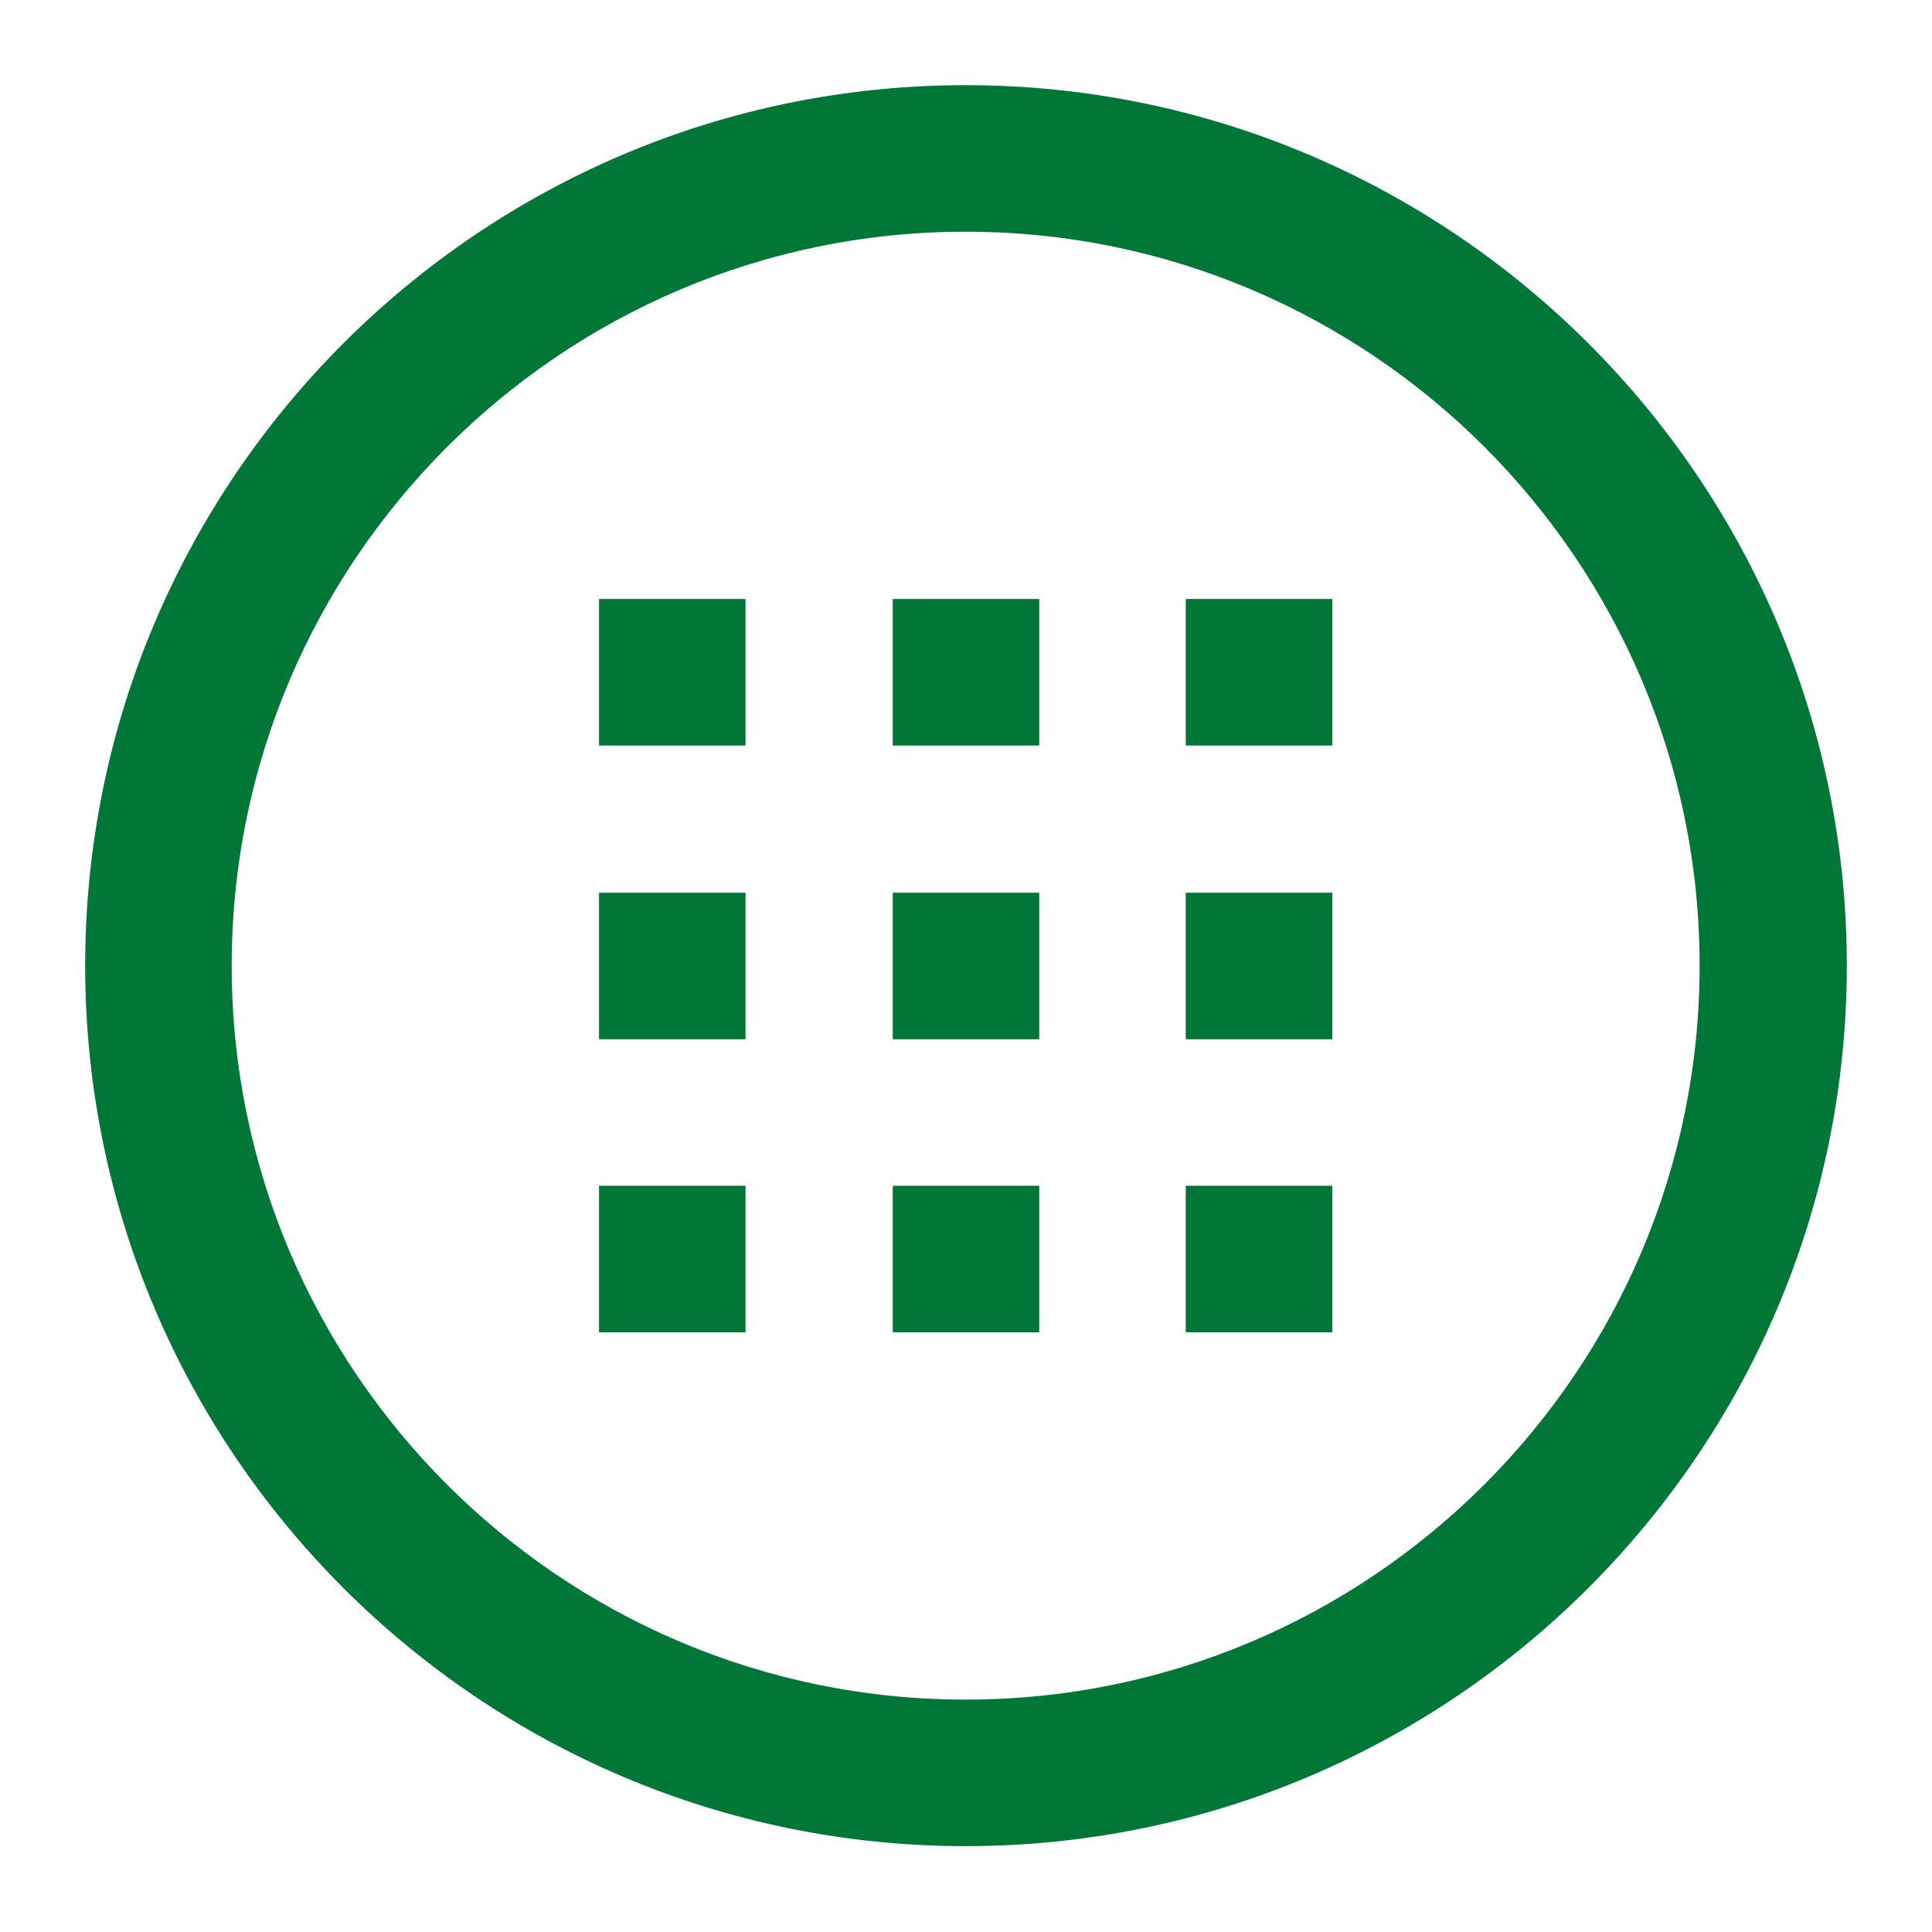 <svg xmlns:inkscape="http://www.inkscape.org/namespaces/inkscape" xmlns:sodipodi="http://sodipodi.sourceforge.net/DTD/sodipodi-0.dtd" xmlns="http://www.w3.org/2000/svg" xmlns:svg="http://www.w3.org/2000/svg" id="Layer_1" x="0px" y="0px" viewBox="0 0 283.5 283.5" style="enable-background:new 0 0 283.5 283.5;" xml:space="preserve" sodipodi:docname="Grip-01a.svg" inkscape:version="1.1.2 (b8e25be833, 2022-02-05)"><defs id="defs29"></defs><style type="text/css" id="style2">	.st0{fill:#007737;}</style><g id="g6">	<path class="st0" d="M141.7,249.4C82.3,249.4,34,201.1,34,141.7C34,82.4,82.3,34,141.7,34s107.7,48.3,107.7,107.7   C249.4,201.1,201.1,249.4,141.7,249.4 M141.7,12.5c-71.3,0-129.2,58-129.2,129.2c0,71.3,58,129.2,129.2,129.2S271,213,271,141.7   C271,70.5,213,12.5,141.7,12.5" id="path4"></path></g><rect x="87.9" y="87.9" class="st0" width="21.5" height="21.5" id="rect8"></rect><rect x="87.9" y="131" class="st0" width="21.5" height="21.5" id="rect10"></rect><rect x="87.9" y="174" class="st0" width="21.5" height="21.5" id="rect12"></rect><rect x="131" y="87.9" class="st0" width="21.5" height="21.5" id="rect14"></rect><rect x="131" y="131" class="st0" width="21.5" height="21.5" id="rect16"></rect><rect x="131" y="174" class="st0" width="21.5" height="21.5" id="rect18"></rect><rect x="174" y="87.9" class="st0" width="21.5" height="21.5" id="rect20"></rect><rect x="174" y="131" class="st0" width="21.5" height="21.5" id="rect22"></rect><rect x="174" y="174" class="st0" width="21.5" height="21.5" id="rect24"></rect></svg>